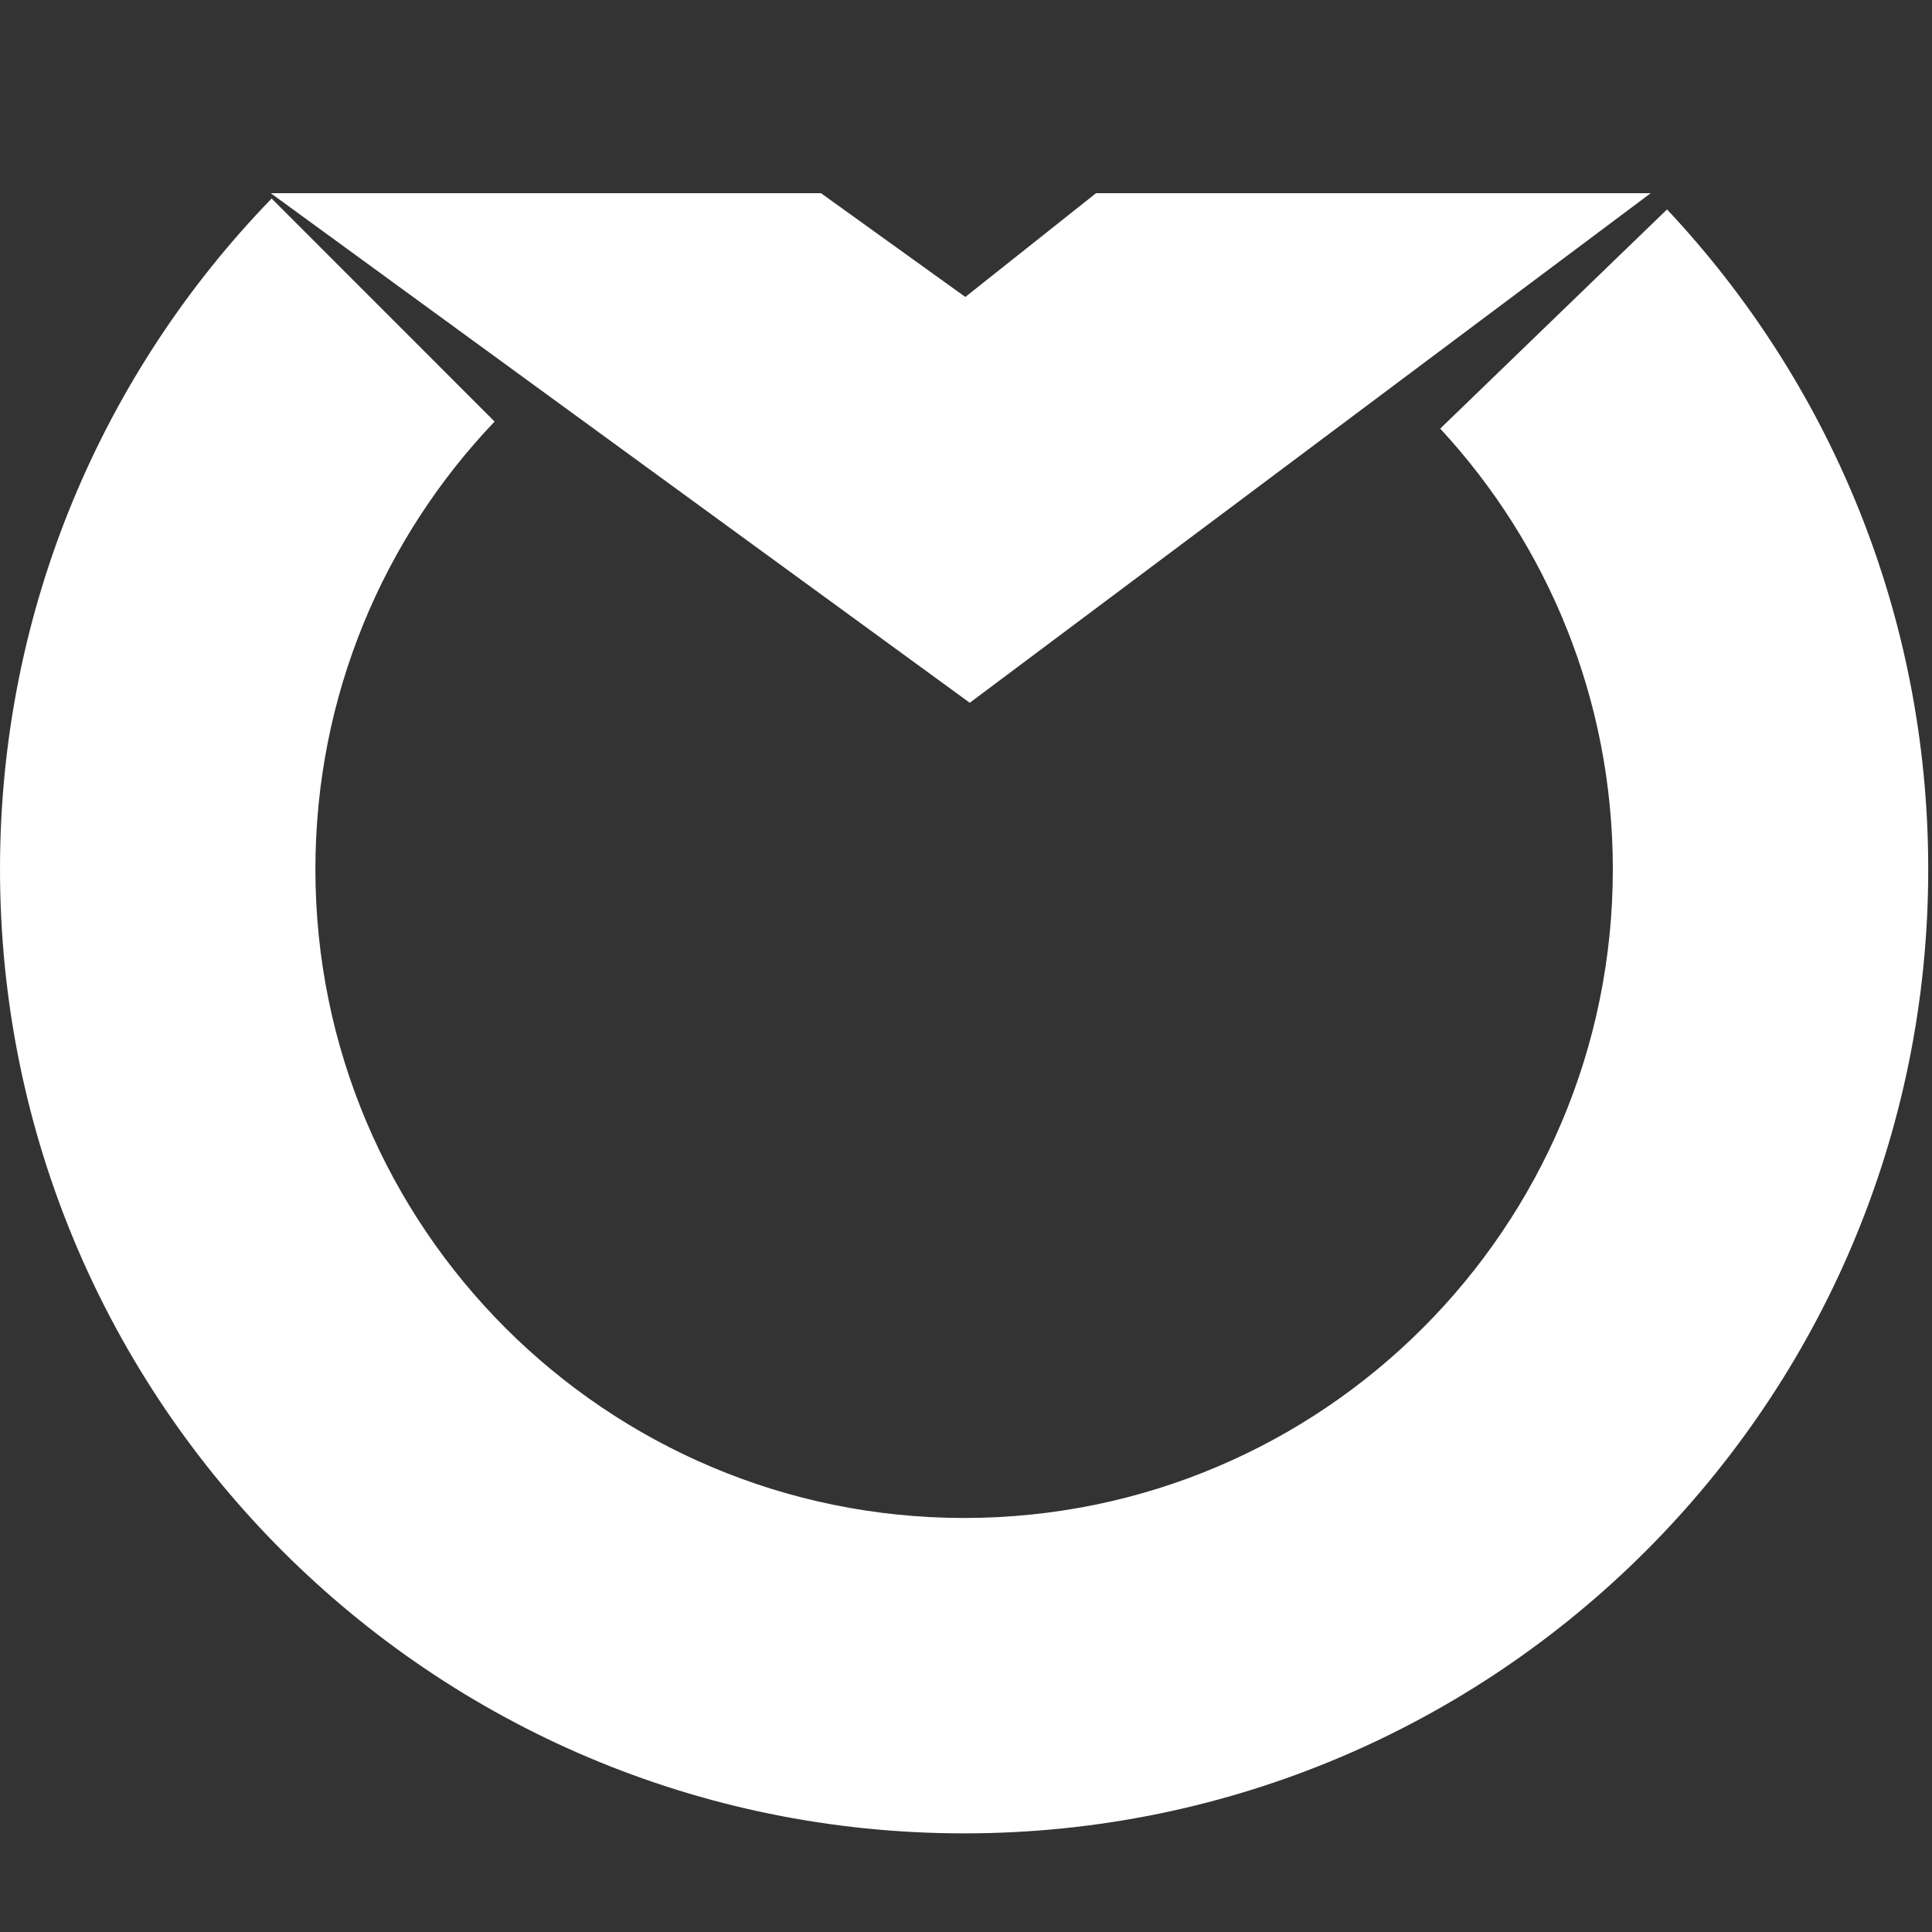 <?xml version="1.0" encoding="UTF-8"?>
<svg width="20px" height="20px" viewBox="0 0 20 20" version="1.1" xmlns="http://www.w3.org/2000/svg" xmlns:xlink="http://www.w3.org/1999/xlink">
    <rect x="0" y="0" width="20" height="20" fill="#333333" stroke="none"/>
    <!-- Generator: Sketch 53.2 (72643) - https://sketchapp.com -->
    <title>Front_white_icon</title>
    <desc>Created with Sketch.</desc>
    <g id="Front_white_icon" stroke="none" stroke-width="1" fill="none" fill-rule="evenodd">
        <g id="Group-4" transform="translate(0, 2)" fill="#FFFFFF">
            <polygon id="Fill-1" points="11.346 2.29885057e-05 9.993 1.074 8.499 2.29885057e-05 2.803 2.29885057e-05 10.039 5.275 17.088 2.29885057e-05"></polygon>
            <path d="M17.257,0.168 L14.909,2.437 C16.018,3.635 16.696,5.237 16.696,6.998 C16.696,10.707 13.69,13.714 9.981,13.714 C6.272,13.714 3.265,10.707 3.265,6.998 C3.265,5.201 3.971,3.569 5.12,2.364 L2.812,0.055 C1.071,1.851 5.36398467e-05,4.299 5.36398467e-05,6.998 C5.36398467e-05,12.51 4.468,16.979 9.981,16.979 C15.493,16.979 19.961,12.51 19.961,6.998 C19.961,4.356 18.934,1.953 17.257,0.168" id="Fill-2"></path>
        </g>
    </g>
</svg>